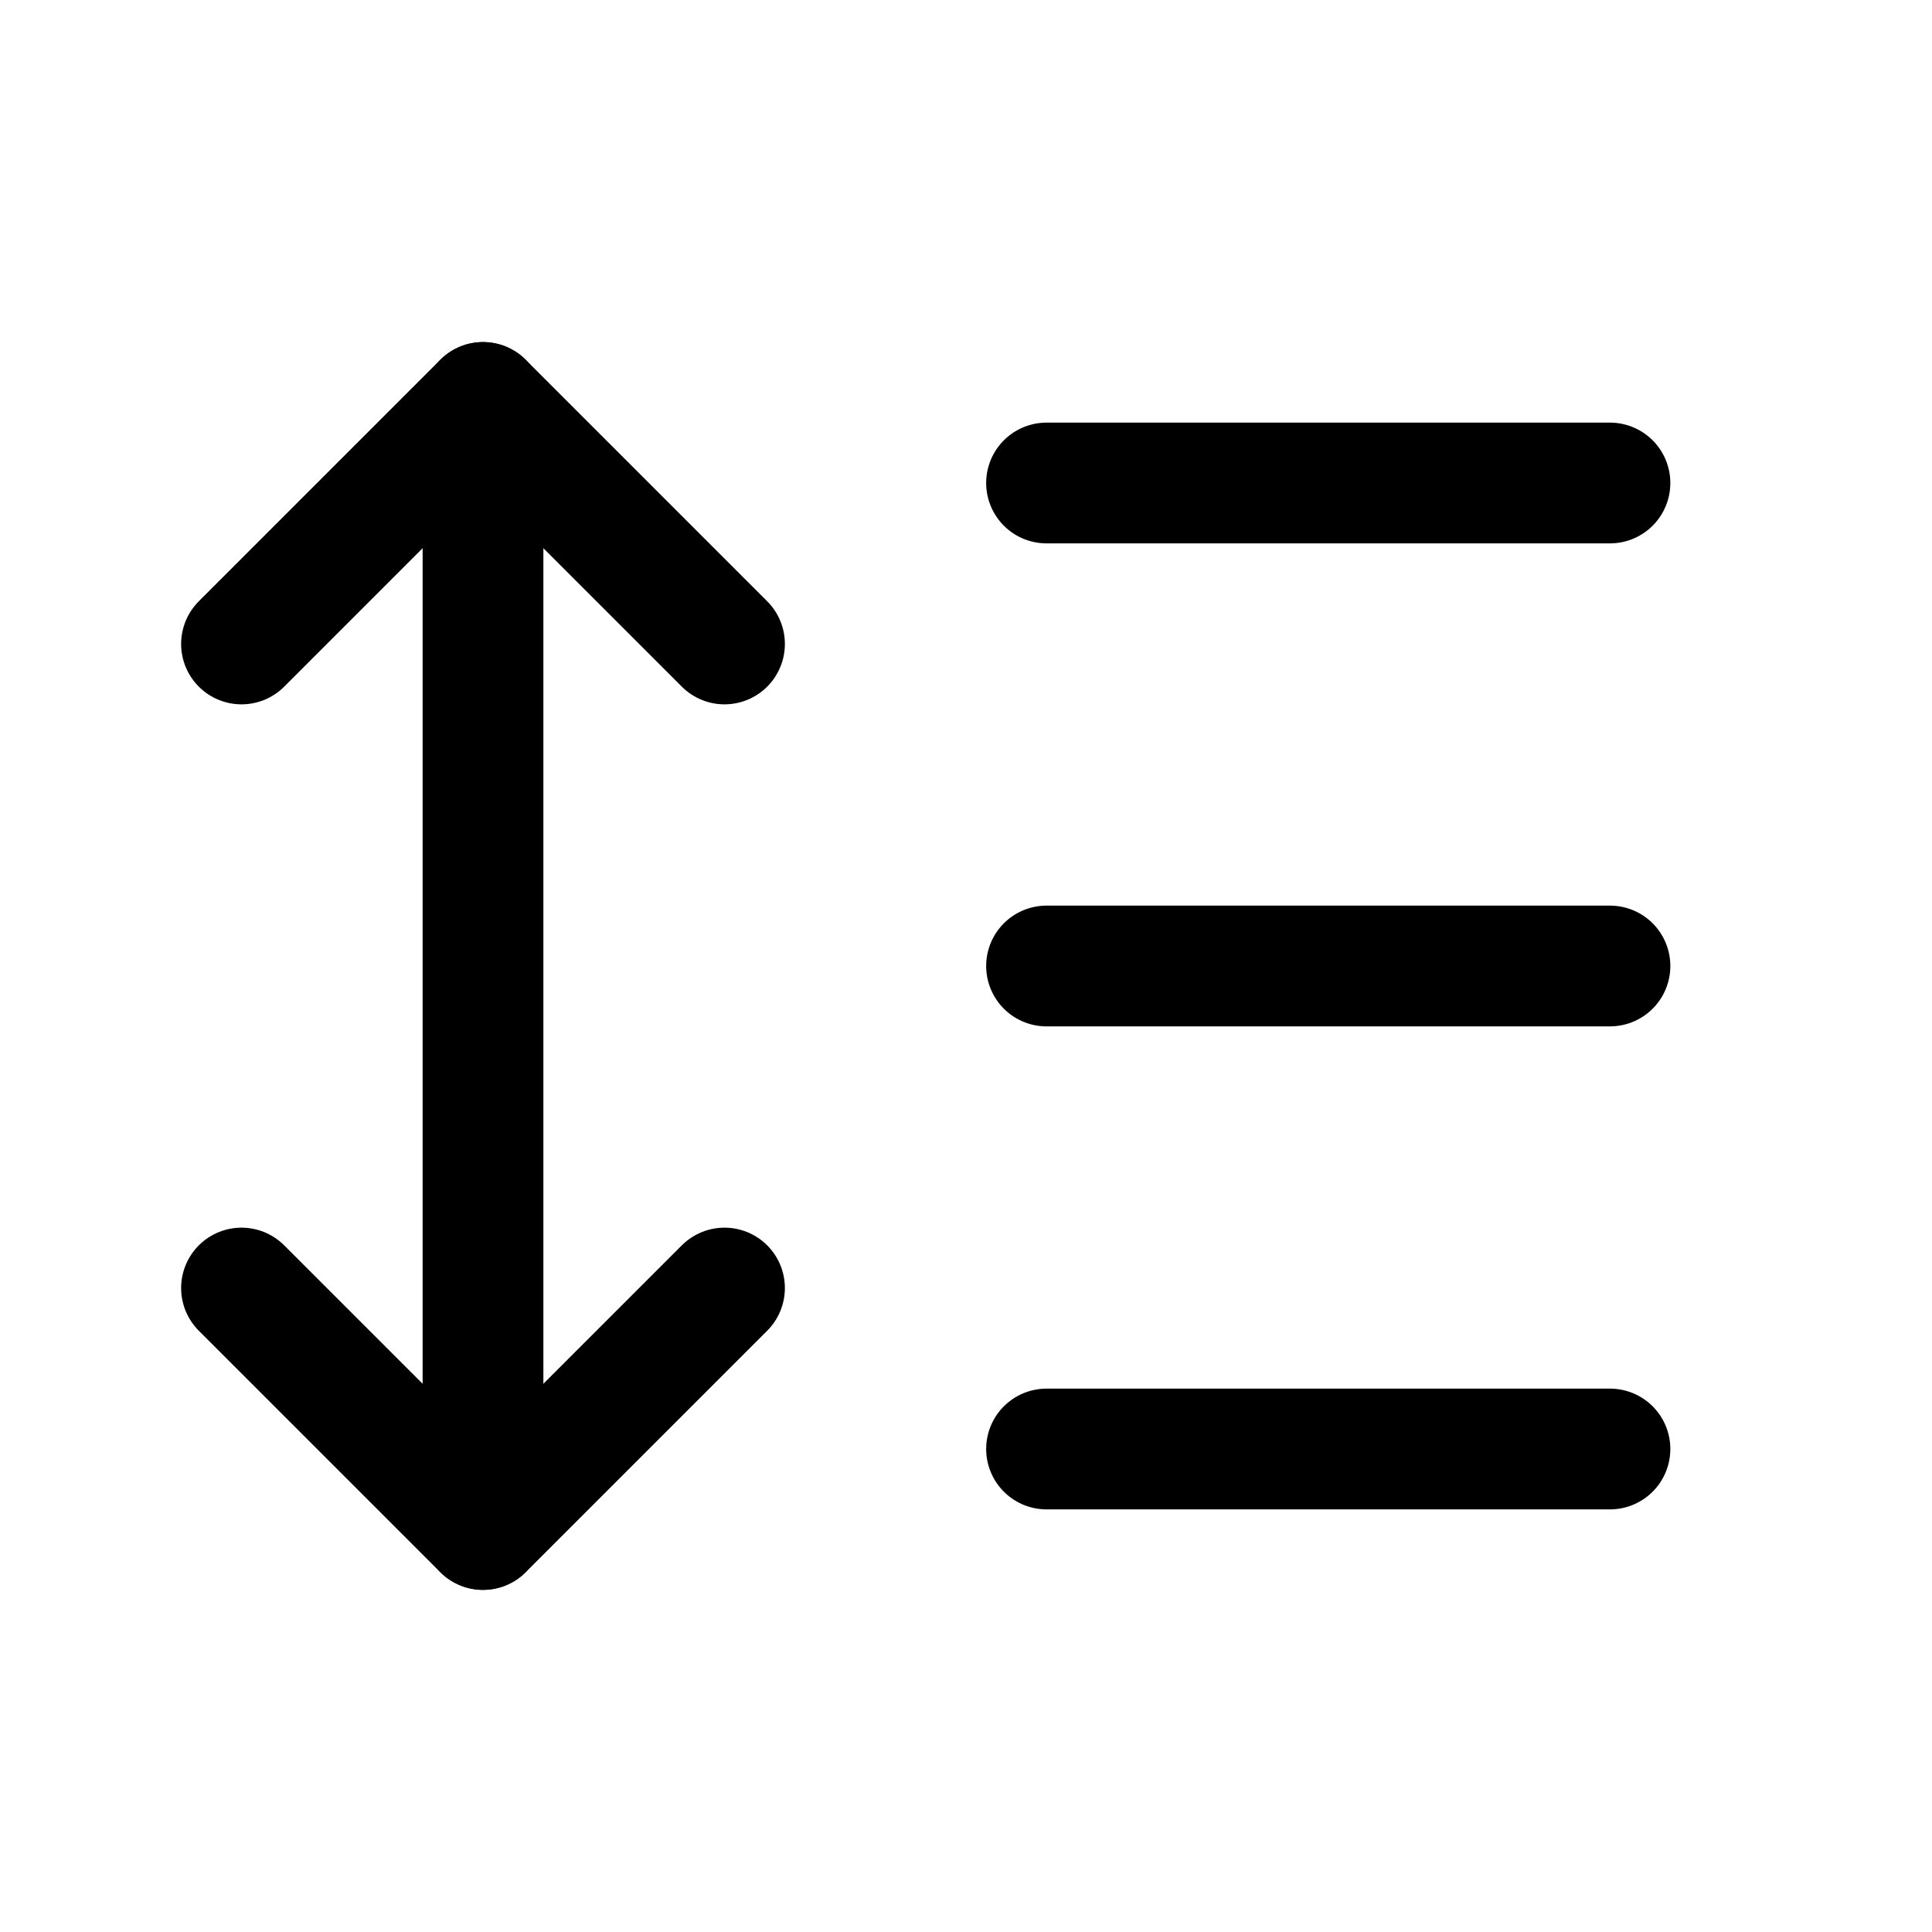 <svg width="16" height="16" viewBox="0 0 16 16" fill="none" xmlns="http://www.w3.org/2000/svg">
<g clip-path="url(#clip0_102_2717)">
<path d="M2 5.333L4 3.333L6 5.333" stroke="black" stroke-linecap="round" stroke-linejoin="round"/>
<path d="M2 10.667L4 12.667L6 10.667" stroke="black" stroke-linecap="round" stroke-linejoin="round"/>
<path d="M4 3.333V12.666" stroke="black" stroke-linecap="round" stroke-linejoin="round"/>
<path d="M8.667 4H13.333" stroke="black" stroke-linecap="round" stroke-linejoin="round"/>
<path d="M8.667 8H13.333" stroke="black" stroke-linecap="round" stroke-linejoin="round"/>
<path d="M8.667 12H13.333" stroke="black" stroke-linecap="round" stroke-linejoin="round"/>
</g>
<defs>
<clipPath id="clip0_102_2717">
<rect width="16" height="16" fill="white"/>
</clipPath>
</defs>
</svg>
